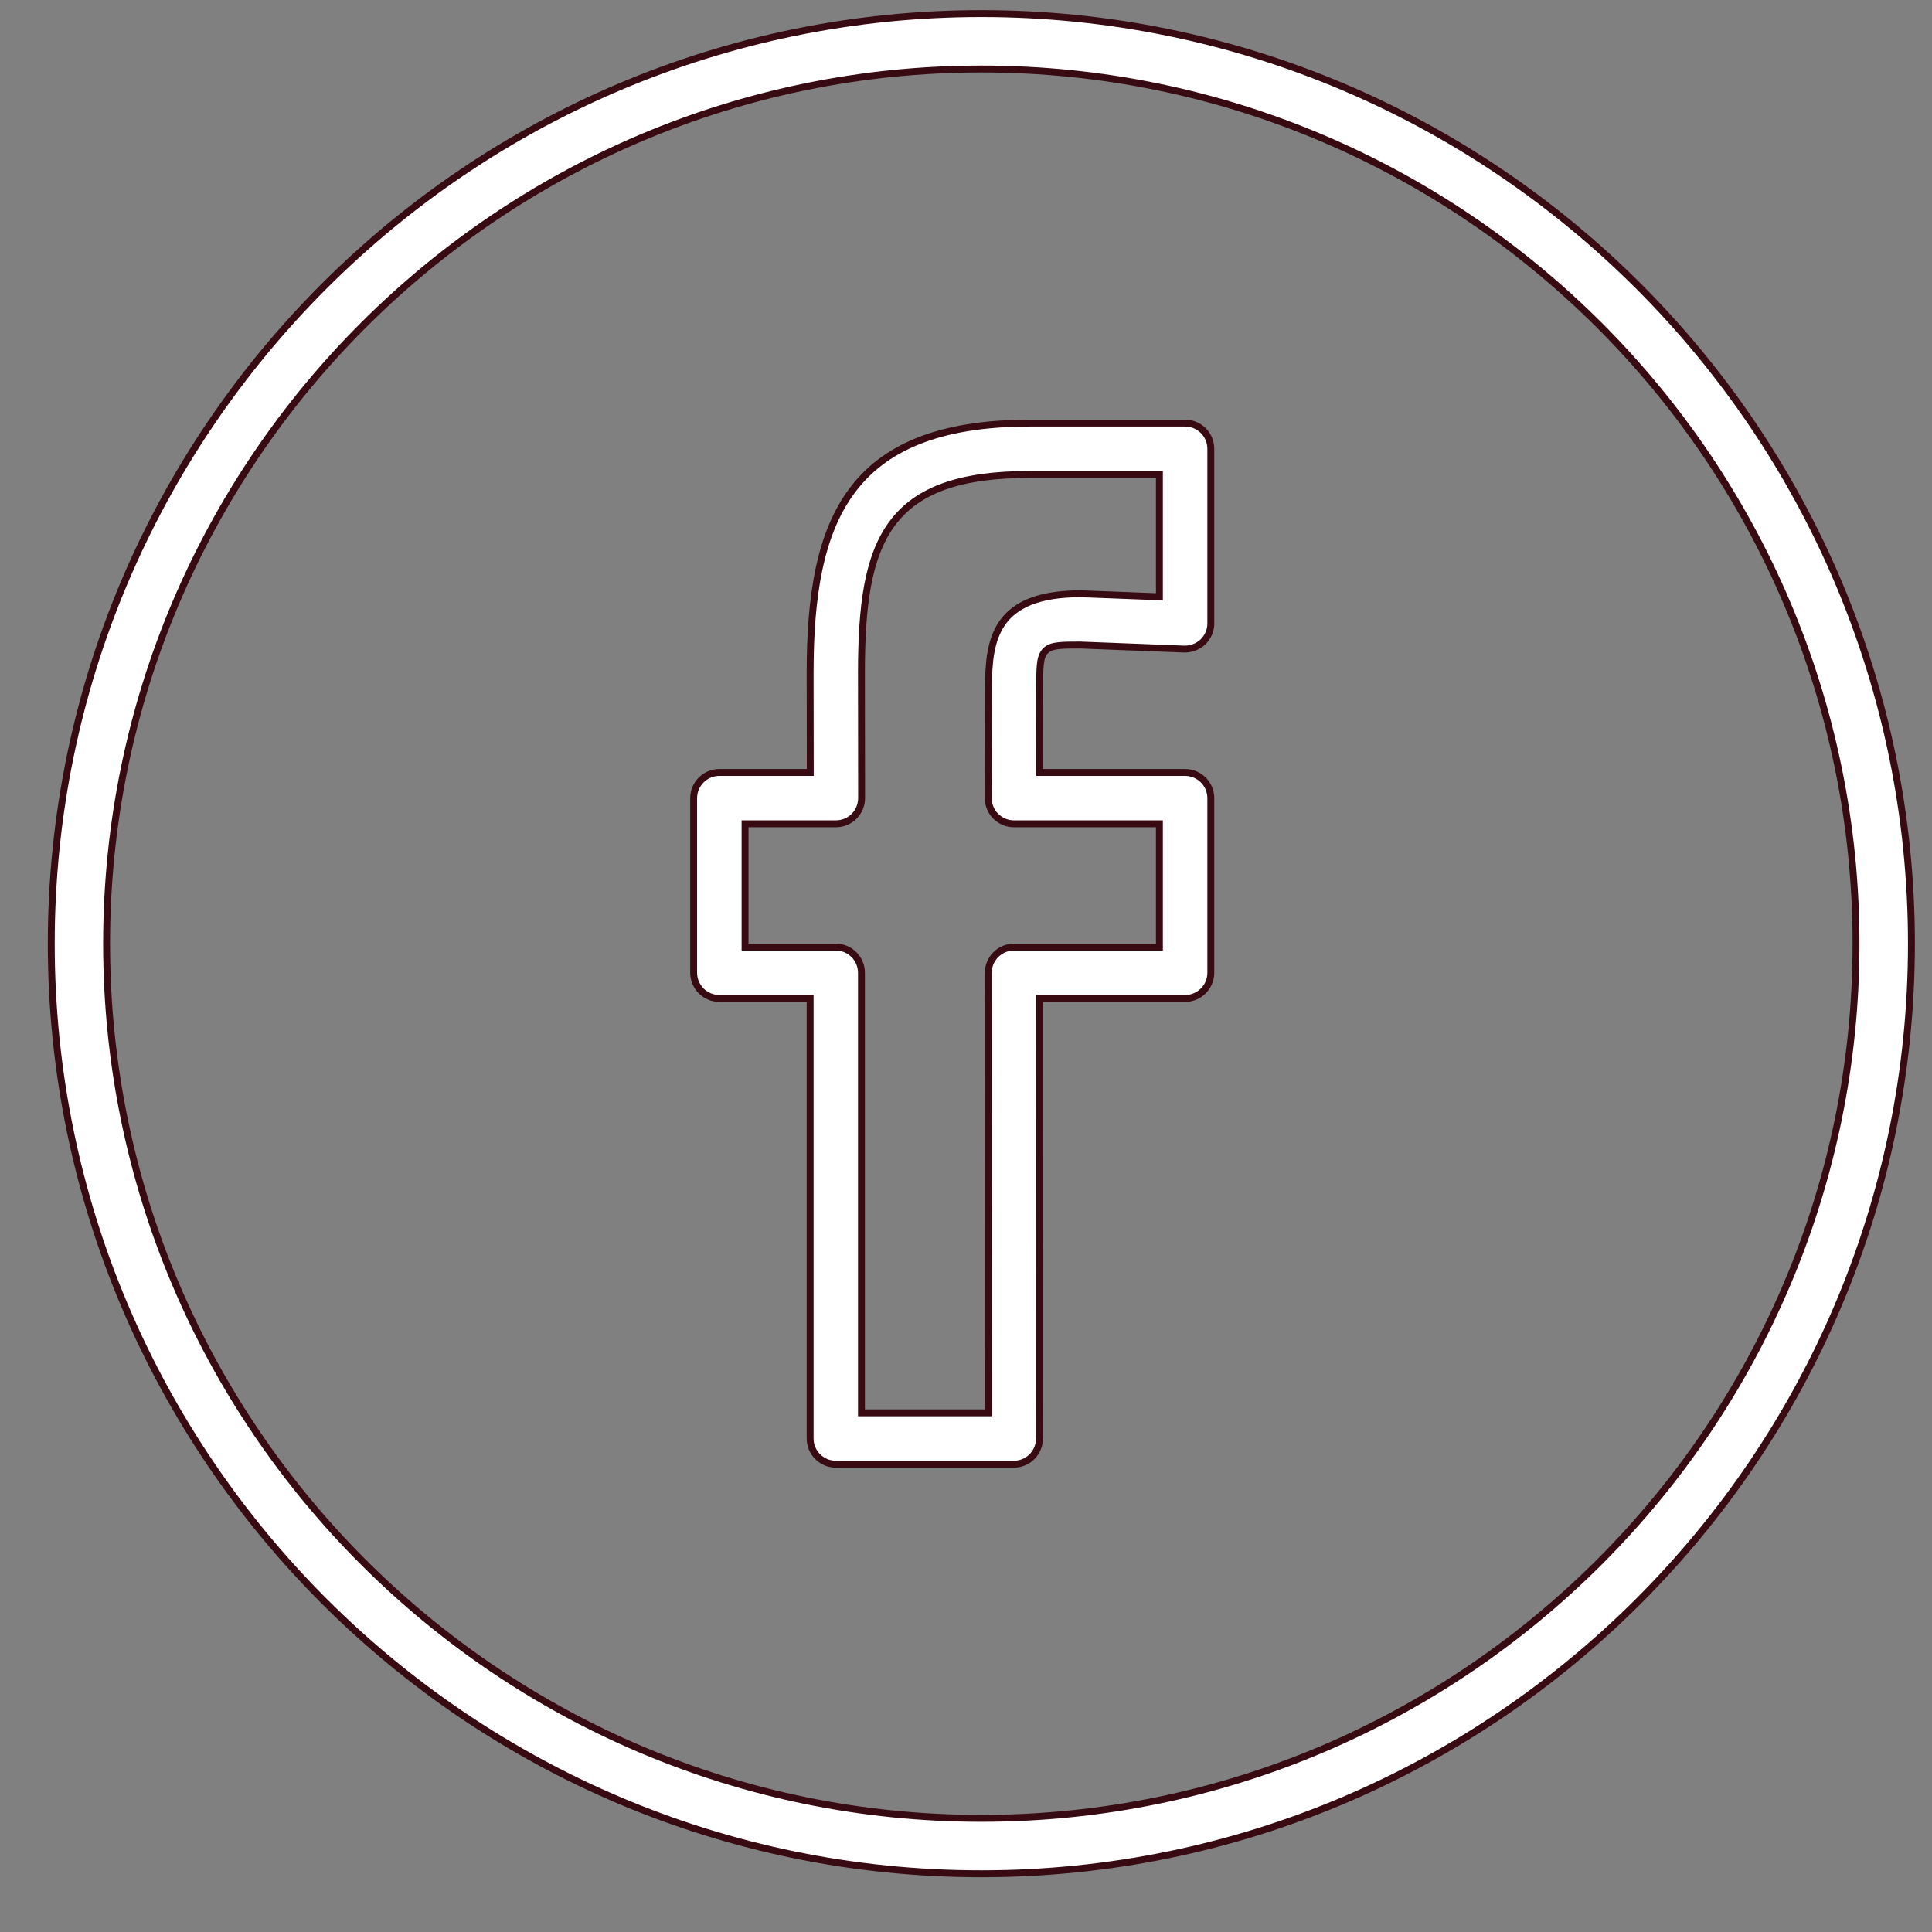 <?xml version="1.0" encoding="UTF-8"?> <svg xmlns="http://www.w3.org/2000/svg" width="28" height="28" viewBox="0 0 28 28" fill="none"><rect x="0" y="0" width="28" height="28" fill="#808080" stroke="none"/><path d="M14.222 0.197C21.654 0.197 27.701 6.244 27.702 13.676C27.702 21.108 21.654 27.156 14.222 27.156C6.79 27.156 0.743 21.108 0.743 13.676C0.743 6.244 6.79 0.197 14.222 0.197ZM14.222 1C7.232 1 1.546 6.686 1.545 13.676C1.545 20.666 7.232 26.353 14.222 26.353C21.212 26.353 26.899 20.666 26.899 13.676C26.899 6.686 21.212 1 14.222 1Z" fill="white" stroke="#380A12" stroke-width="0.1"></path><path d="M14.925 6.132H17.175C17.381 6.132 17.548 6.299 17.548 6.504V9.036C17.548 9.137 17.506 9.234 17.433 9.304C17.361 9.374 17.255 9.41 17.16 9.407L15.651 9.348H15.649C15.518 9.348 15.415 9.349 15.337 9.358C15.258 9.367 15.194 9.387 15.148 9.436C15.104 9.484 15.085 9.551 15.077 9.633C15.068 9.716 15.068 9.826 15.068 9.967L15.066 11.145V11.195H17.175C17.381 11.195 17.548 11.362 17.548 11.567V14.098C17.548 14.303 17.381 14.47 17.175 14.47H15.067V14.52L15.065 20.848L15.057 20.923C15.023 21.093 14.873 21.22 14.693 21.22H12.113C11.908 21.22 11.741 21.053 11.741 20.848V14.47H10.425C10.22 14.47 10.053 14.303 10.053 14.098V11.567C10.053 11.362 10.22 11.195 10.425 11.195H11.743V11.145L11.741 9.749C11.741 8.65 11.879 7.747 12.342 7.12C12.802 6.496 13.592 6.132 14.925 6.132ZM14.925 6.876C13.903 6.876 13.285 7.105 12.928 7.59C12.573 8.071 12.485 8.793 12.485 9.748L12.487 11.566C12.487 11.665 12.448 11.76 12.379 11.83C12.309 11.899 12.215 11.939 12.116 11.939H10.798V13.726H12.113C12.318 13.726 12.485 13.893 12.485 14.098V20.476H14.321V20.426L14.323 14.098C14.323 13.893 14.49 13.726 14.695 13.726H16.803V11.939H14.693C14.594 11.939 14.5 11.899 14.431 11.829H14.43C14.361 11.759 14.322 11.664 14.322 11.565L14.326 9.965C14.326 9.609 14.353 9.271 14.53 9.022C14.704 8.777 15.032 8.605 15.664 8.605L16.752 8.647L16.803 8.649V6.876H14.925Z" fill="white" stroke="#380A12" stroke-width="0.1"></path></svg> 